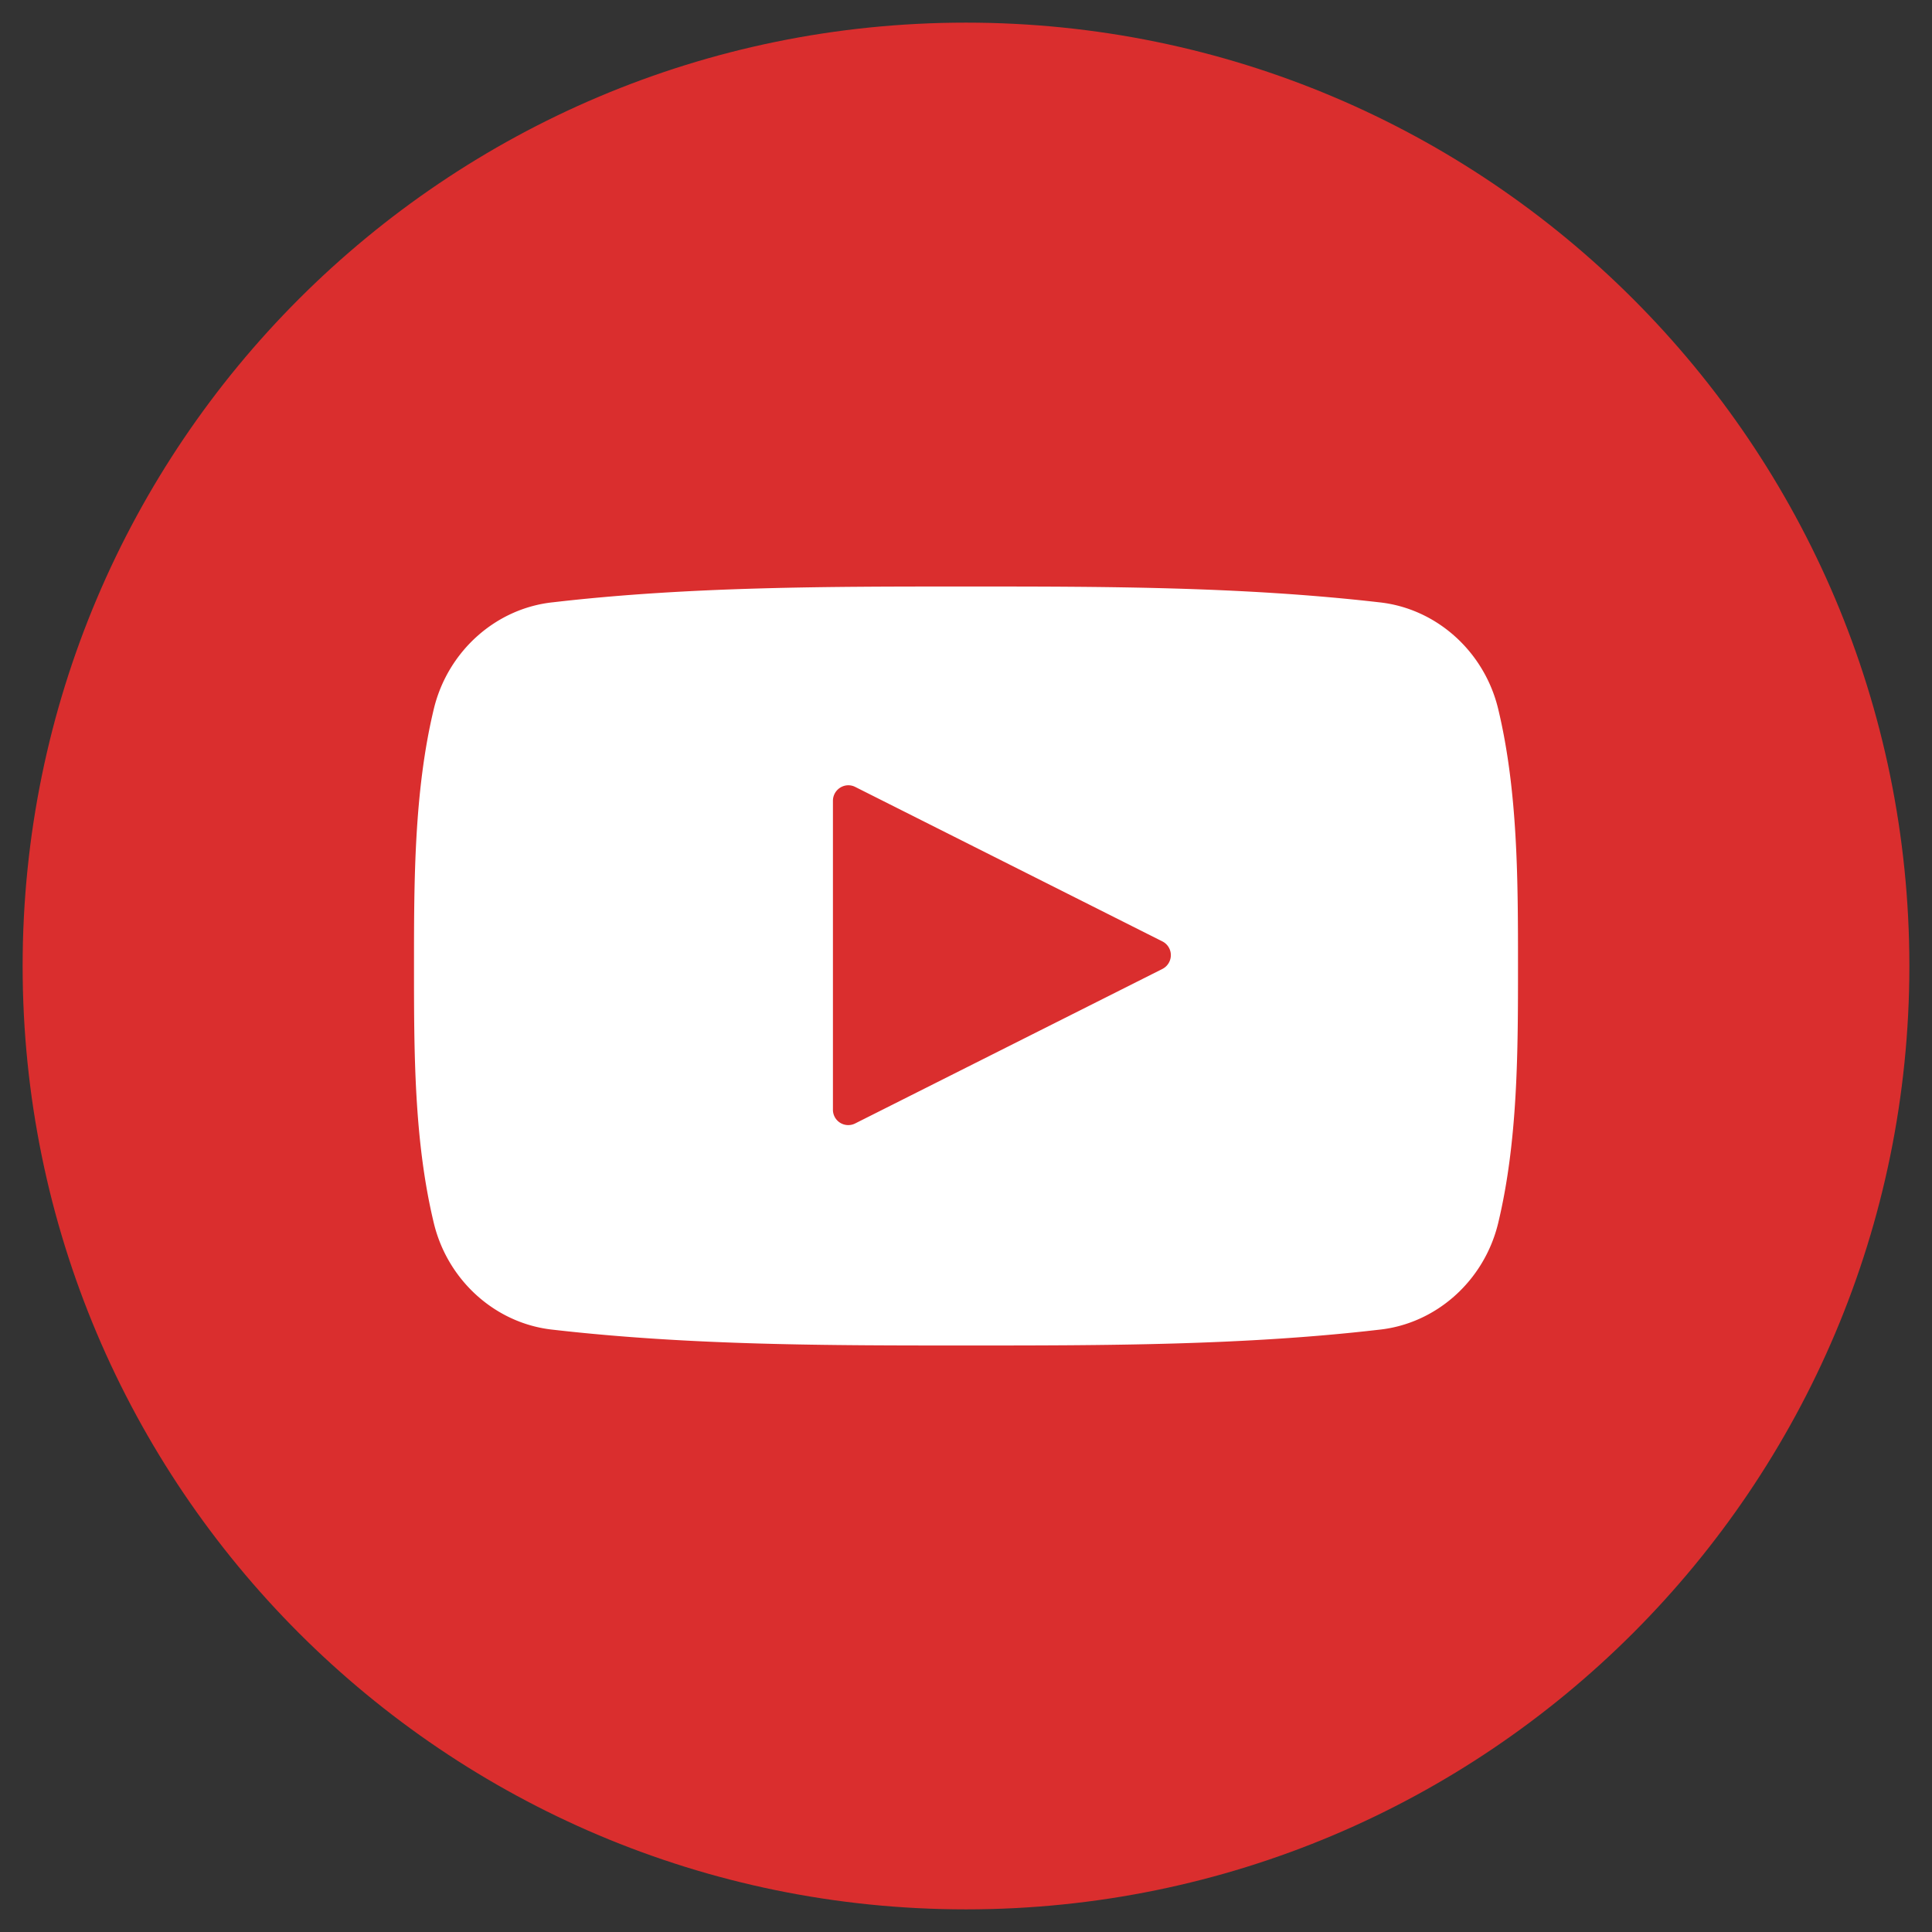<svg xmlns="http://www.w3.org/2000/svg" fill="none" viewBox="0 0 56 56"><rect x="0" y="0" width="56" height="56" fill="#333333" stroke="none"/><g clip-path="url(#a)"><path fill="#DA2E2E" d="M28 55.344c15.102 0 27.344-12.242 27.344-27.344C55.344 12.899 43.102.656 28 .656 12.899.656.656 12.898.656 28S12.898 55.344 28 55.344Z"/><path fill="#fff" d="M43.422 20.534c-.404-1.653-1.79-2.907-3.465-3.078C35.97 17 31.985 17 28 17c-3.986 0-8.03 0-11.957.456-1.675.17-3.061 1.425-3.465 3.078C12 22.927 12 25.549 12 28c0 2.508 0 5.073.578 7.466.404 1.653 1.79 2.907 3.465 3.078C20.03 39 24.015 39 28 39c3.985 0 8.029 0 11.957-.456 1.675-.17 3.061-1.425 3.465-3.078C44 33.073 44 30.451 44 28c0-2.45 0-5.073-.578-7.466Zm-9.732 7.553-8.903 4.477a.444.444 0 0 1-.644-.4V23.21a.45.45 0 0 1 .425-.448.443.443 0 0 1 .22.047l8.902 4.477a.446.446 0 0 1 .18.636.446.446 0 0 1-.18.165Z"/></g><defs><clipPath id="a"><path fill="#fff" d="M0 0h56v56H0z"/></clipPath></defs></svg>
